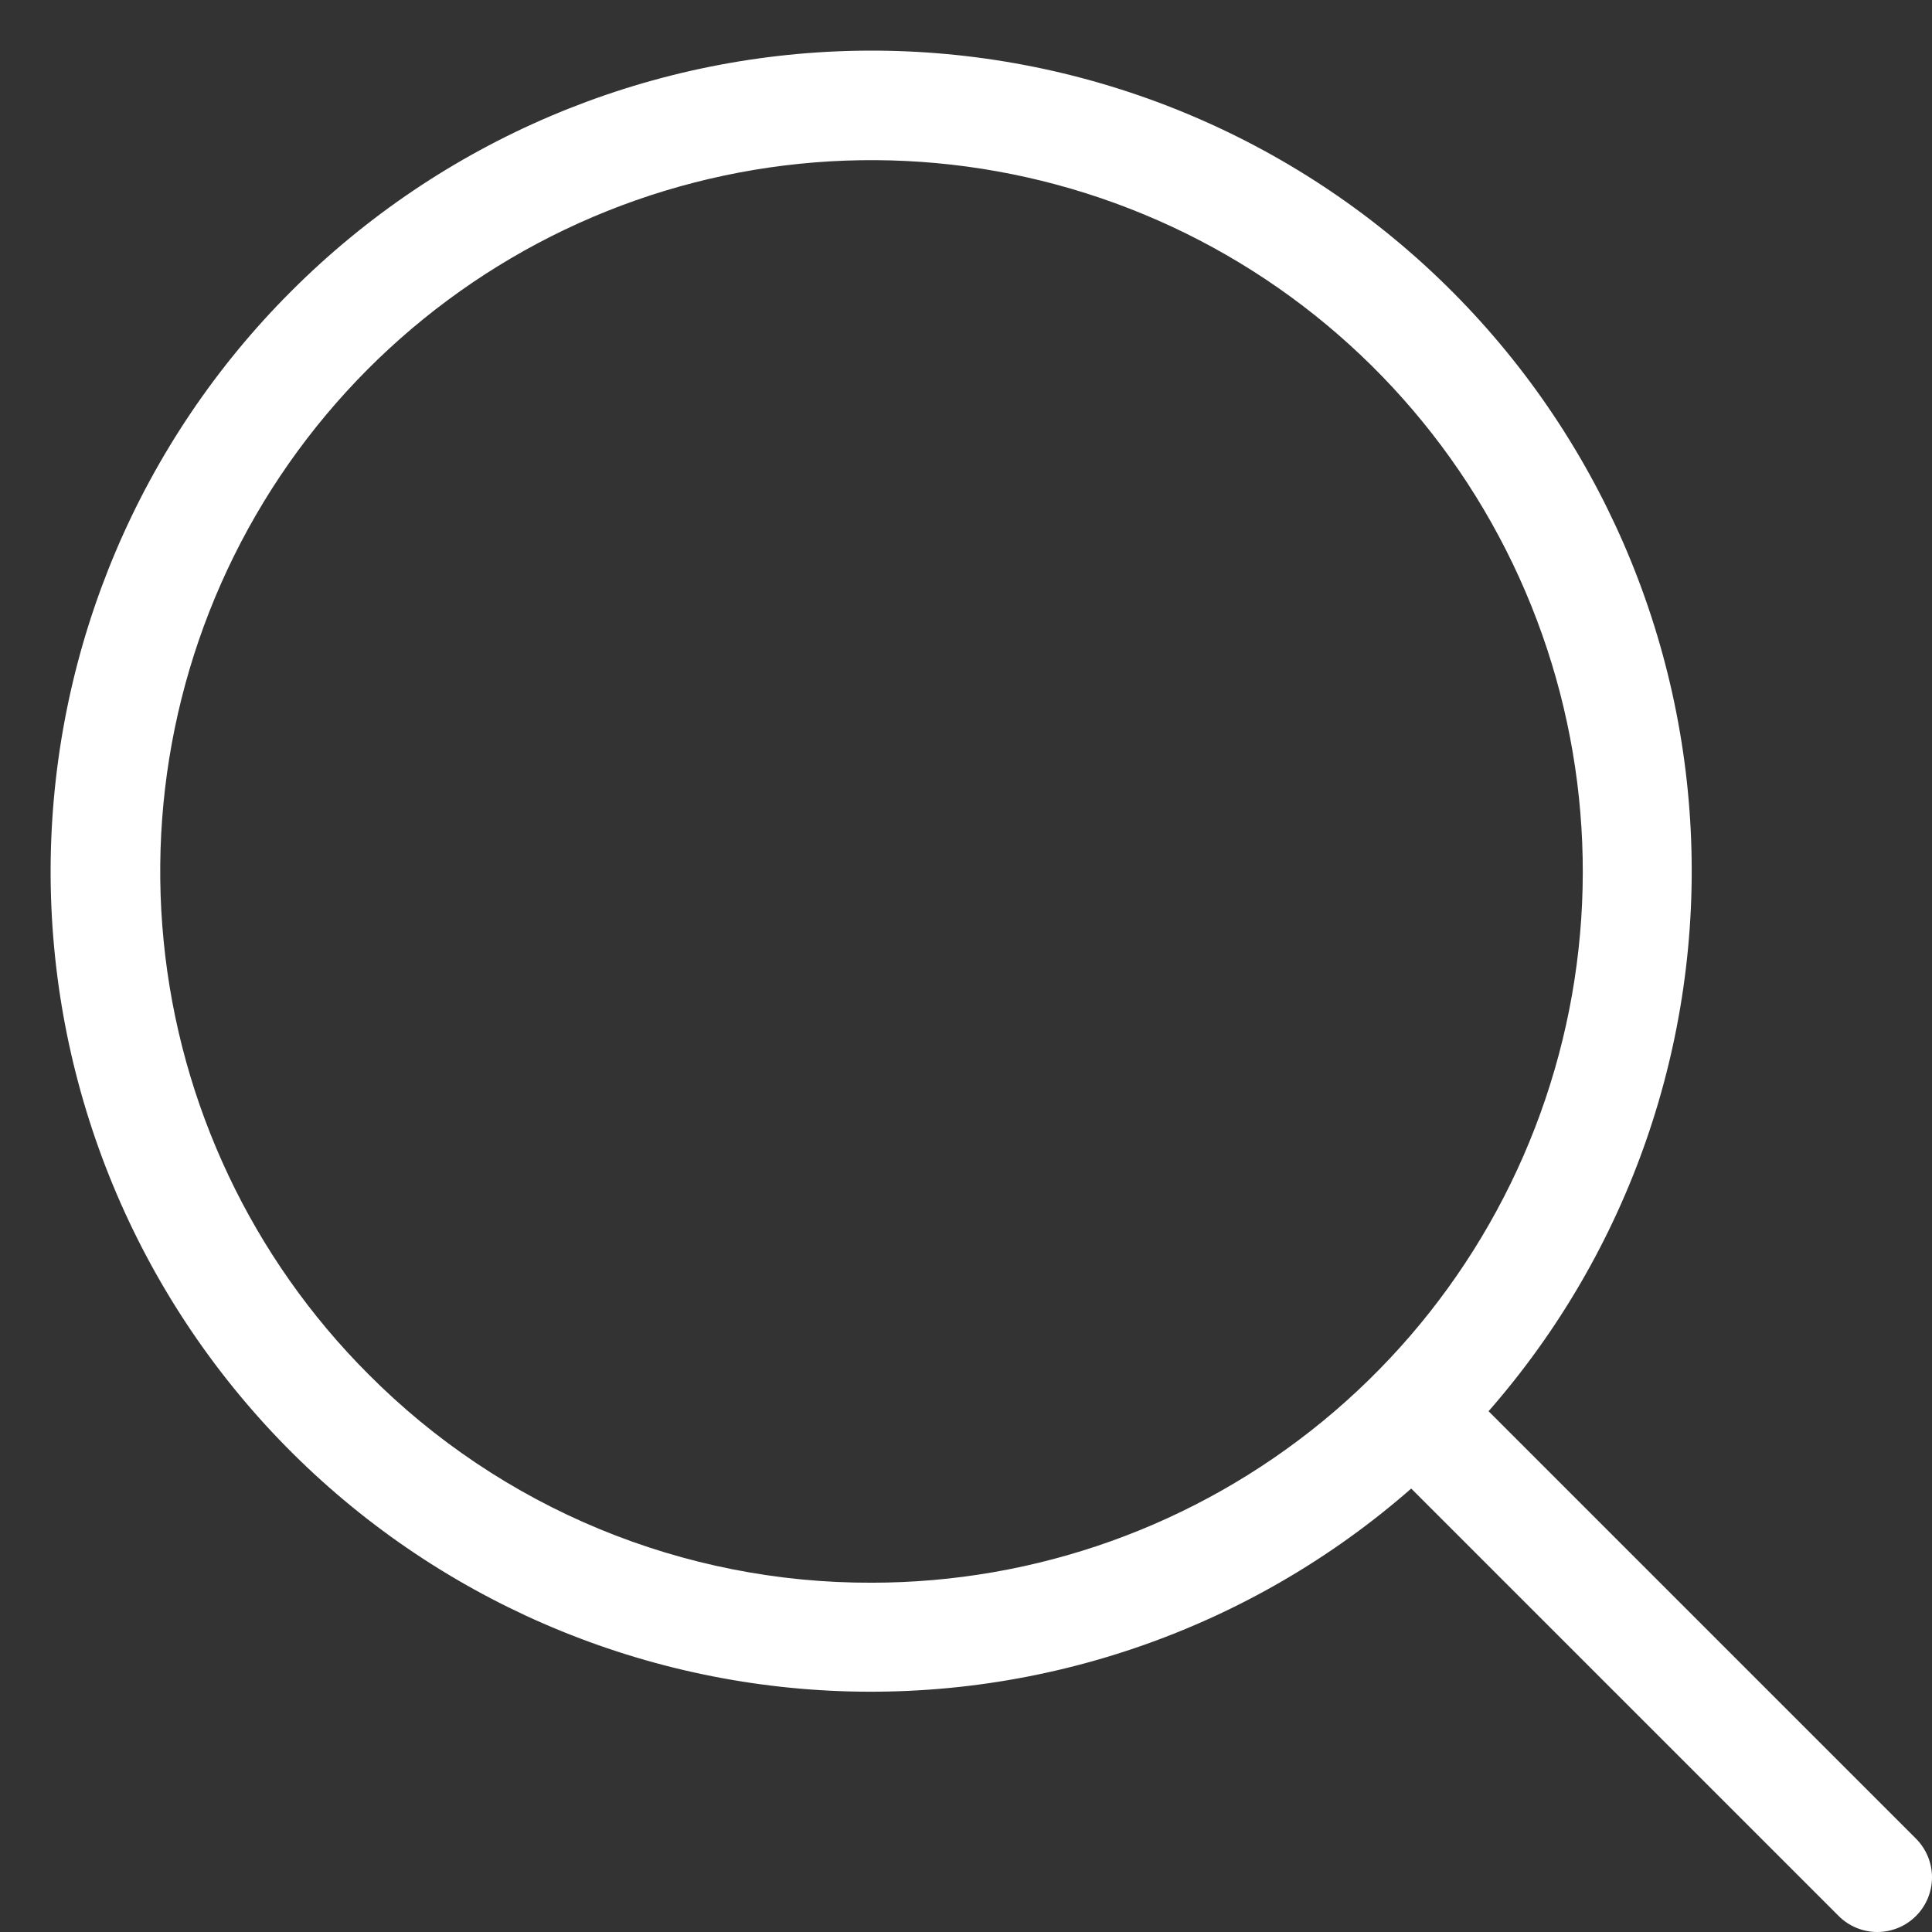 <svg width="38" height="38" viewBox="0 0 38 38" fill="none" xmlns="http://www.w3.org/2000/svg">
<rect x="0" y="0" width="38" height="38" fill="#333333" stroke="none"/>
<path d="M37.685 36.164L29.278 27.757C32.037 24.607 33.462 20.508 33.254 16.326C33.046 12.144 31.22 8.207 28.163 5.347C25.105 2.487 21.055 0.927 16.868 0.998C12.682 1.07 8.687 2.766 5.728 5.728C2.766 8.687 1.07 12.682 0.998 16.868C0.927 21.055 2.487 25.105 5.347 28.163C8.207 31.22 12.144 33.046 16.326 33.254C20.508 33.462 24.607 32.037 27.757 29.278L36.164 37.685C36.264 37.785 36.383 37.864 36.513 37.918C36.644 37.972 36.783 38 36.925 38C37.066 38 37.206 37.972 37.336 37.918C37.467 37.864 37.585 37.785 37.685 37.685C37.785 37.585 37.864 37.467 37.918 37.336C37.972 37.206 38 37.066 38 36.925C38 36.783 37.972 36.644 37.918 36.513C37.864 36.383 37.785 36.264 37.685 36.164ZM7.25 27.033C4.961 24.745 3.536 21.733 3.219 18.512C2.901 15.291 3.71 12.059 5.508 9.368C7.306 6.677 9.982 4.692 13.079 3.752C16.177 2.813 19.504 2.976 22.495 4.215C25.485 5.453 27.953 7.69 29.479 10.545C31.005 13.399 31.494 16.695 30.863 19.869C30.231 23.044 28.518 25.901 26.016 27.954C23.514 30.008 20.378 31.13 17.141 31.13C15.303 31.135 13.483 30.775 11.785 30.072C10.087 29.369 8.546 28.336 7.25 27.033Z" fill="white"/>
</svg>
